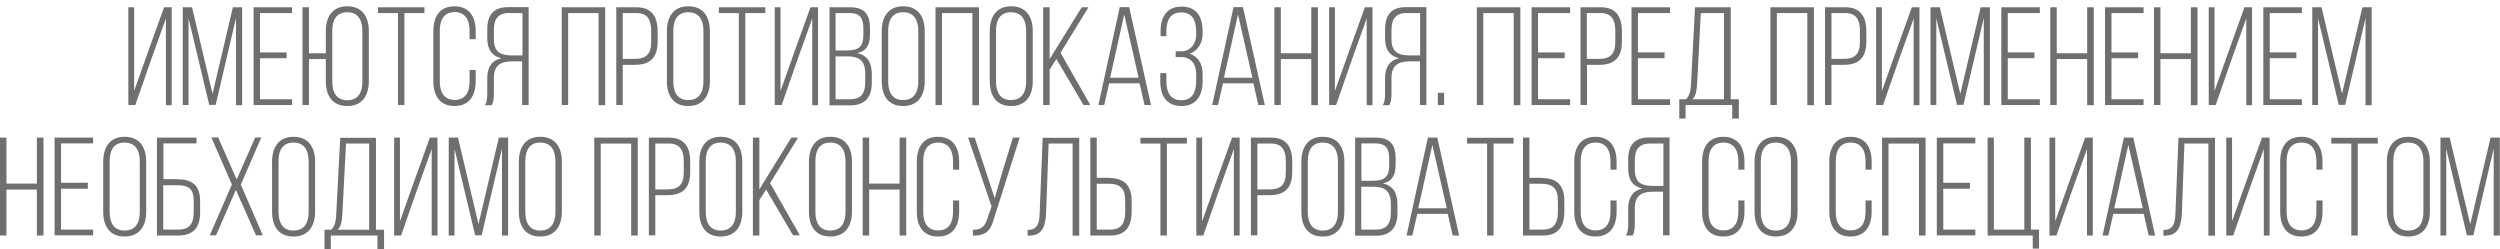 <?xml version="1.0" encoding="UTF-8"?> <!-- Generator: Adobe Illustrator 26.2.1, SVG Export Plug-In . SVG Version: 6.00 Build 0) --> <svg xmlns="http://www.w3.org/2000/svg" xmlns:xlink="http://www.w3.org/1999/xlink" id="Слой_1" x="0px" y="0px" viewBox="0 0 1511.5 150.6" style="enable-background:new 0 0 1511.5 150.6;" xml:space="preserve"> <style type="text/css"> .st0{fill:#706F6F;} </style> <g> <path class="st0" d="M91.5,35.7l-9.7,27.8h-4.2V4.4h3.5V55l8.6-24.2l9.5-26.4h4.6v59.2h-3.5V11.2L91.5,35.7z"></path> <path class="st0" d="M130.4,63.4h-3.9L114,11.1v52.4h-3.5V4.4h5.6l12.4,52.3l12.3-52.3h5.6v59.2h-3.7V10.9L130.4,63.4z"></path> <path class="st0" d="M173.3,31.7v3.5h-16.1V60h19.4v3.5h-23.3V4.4h23.3v3.5h-19.4v23.8H173.3z"></path> <path class="st0" d="M223,18.8v30.3c0,8.6-4,15-13,15c-9.1,0-13-6.3-13-15V35.7h-10.2v27.8h-3.9V4.4h3.9v27.8H197V18.8 c0-8.6,3.9-15,13-15C219.1,3.9,223,10.2,223,18.8z M200.9,18.6v30.8c0,6.4,2.5,11.2,9.1,11.2c6.5,0,9.1-4.7,9.1-11.2V18.6 c0-6.4-2.6-11.2-9.1-11.2C203.4,7.4,200.9,12.1,200.9,18.6z"></path> <path class="st0" d="M240.6,63.5V7.9h-12.1V4.4h28.1v3.5h-12.1v55.6H240.6z"></path> <path class="st0" d="M287.6,18.8v4.9h-3.7v-5.2c0-6.3-2.5-11.2-9-11.2s-9,4.8-9,11.2v30.8c0,6.3,2.5,11.1,9,11.1s9-4.7,9-11.1v-7 h3.7v6.8c0,8.5-3.7,15-12.8,15c-9,0-12.8-6.4-12.8-15V18.8c0-8.5,3.7-15,12.8-15C283.9,3.9,287.6,10.3,287.6,18.8z"></path> <path class="st0" d="M309.7,37.1c-6.8,0-11.1,2.2-11.1,10.1v9.3c0,3.2-0.3,5.3-1.3,7.1h-4.1c1.3-1.9,1.4-4.6,1.4-7.1v-9.2 c0-6.4,2.5-10.7,8.5-12.1c-5.8-1.4-8.5-5.3-8.5-12.3v-5.2c0-8.4,3.6-13.4,12.7-13.4h12.3v59.2h-3.9V37.1H309.7z M307.5,7.9 c-6.4,0-8.9,3.8-8.9,10.1v5.6c0,7.9,4.1,9.9,11,9.9h6.3V7.9H307.5z"></path> <path class="st0" d="M343.5,7.9v55.6h-3.9V4.4h26.3v59.2h-4V7.9H343.5z"></path> <path class="st0" d="M384.9,4.4c9.1,0,12.7,5.7,12.7,14.4v6.4c0,9.4-4.3,14-13.7,14h-7.4v24.3h-3.9V4.4H384.9z M383.9,35.6 c6.8,0,9.8-3,9.8-10.2v-6.9c0-6.4-2.2-10.6-8.8-10.6h-8.4v27.7H383.9z"></path> <path class="st0" d="M403.2,18.8c0-8.6,4-15,12.9-15c9.1,0,13.1,6.3,13.1,15v30.3c0,8.6-4,15-13.1,15c-9,0-12.9-6.3-12.9-15V18.8z M407.1,49.3c0,6.4,2.5,11.2,9,11.2c6.6,0,9.2-4.7,9.2-11.2V18.6c0-6.4-2.6-11.2-9.2-11.2c-6.5,0-9,4.7-9,11.2V49.3z"></path> <path class="st0" d="M446.7,63.5V7.9h-12.1V4.4h28.1v3.5h-12.1v55.6H446.7z"></path> <path class="st0" d="M482.3,35.7l-9.7,27.8h-4.2V4.4h3.5V55l8.6-24.2l9.5-26.4h4.6v59.2h-3.5V11.2L482.3,35.7z"></path> <path class="st0" d="M513.9,4.4c8.9,0,12.1,4.4,12.1,12.6v3.4c0,6.4-1.8,10.4-7.8,11.7c6.4,1.3,8.9,6,8.9,12.7v5.2 c0,8.5-3.9,13.7-12.9,13.7h-12.7V4.4H513.9z M511.9,30.5c6.9,0,10.1-1.9,10.1-9.4v-3.8c0-6.2-1.9-9.4-8.3-9.4h-8.5v22.6H511.9z M514.1,60c6.5,0,9-3.6,9-10.2v-5.3c0-7.7-3.5-10.4-10.5-10.4h-7.4V60H514.1z"></path> <path class="st0" d="M533.1,18.8c0-8.6,4-15,12.9-15c9.1,0,13.1,6.3,13.1,15v30.3c0,8.6-4,15-13.1,15c-9,0-12.9-6.3-12.9-15V18.8z M537,49.3c0,6.4,2.5,11.2,9,11.2c6.6,0,9.2-4.7,9.2-11.2V18.6c0-6.4-2.6-11.2-9.2-11.2c-6.5,0-9,4.7-9,11.2V49.3z"></path> <path class="st0" d="M569.5,7.9v55.6h-3.9V4.4h26.3v59.2h-4V7.9H569.5z"></path> <path class="st0" d="M598.4,18.8c0-8.6,4-15,12.9-15c9.1,0,13.1,6.3,13.1,15v30.3c0,8.6-4,15-13.1,15c-9,0-12.9-6.3-12.9-15V18.8z M602.2,49.3c0,6.4,2.5,11.2,9,11.2c6.6,0,9.2-4.7,9.2-11.2V18.6c0-6.4-2.6-11.2-9.2-11.2c-6.5,0-9,4.7-9,11.2V49.3z"></path> <path class="st0" d="M638.7,35.7l-4.1,6.4v21.4h-3.9V4.4h3.9v31.3L654,4.4h4.1l-16.9,27.5l18,31.6h-4.1L638.7,35.7z"></path> <path class="st0" d="M670.6,50.4l-3,13.1h-3.5L677,4.3h5.7l13.2,59.2H692l-3-13.1H670.6z M671.2,47h17.2l-8.7-38.3L671.2,47z"></path> <path class="st0" d="M727.1,18.8v1.5c0,5.8-2.9,10.5-8,12.2c5.4,1.5,8,6.3,8,12v4.6c0,8.6-3.7,15-12.8,15s-12.8-6.3-12.8-15v-4.9 h3.7v5.2c0,6.3,2.5,11.2,9,11.2s9-4.7,9-11.5v-4.6c0-6-3.4-10-9.1-10h-3.3v-3.5h3.5c5.2,0,8.9-4.3,8.9-9.8v-2.2 c0-6.8-2.5-11.5-9-11.5s-9,4.7-9,11.2v3.2h-3.5v-3c0-8.5,3.6-14.9,12.7-14.9S727.1,10.2,727.1,18.8z"></path> <path class="st0" d="M739.4,50.4l-3,13.1h-3.5l12.9-59.2h5.7l13.2,59.2h-3.9l-3-13.1H739.4z M740,47h17.2l-8.7-38.3L740,47z"></path> <path class="st0" d="M774.4,35.7v27.8h-3.9V4.4h3.9v27.8h18.4V4.4h4v59.2h-4V35.7H774.4z"></path> <path class="st0" d="M817.5,35.7l-9.7,27.8h-4.2V4.4h3.5V55l8.6-24.2l9.5-26.4h4.6v59.2h-3.5V11.2L817.5,35.7z"></path> <path class="st0" d="M852.4,37.1c-6.8,0-11.1,2.2-11.1,10.1v9.3c0,3.2-0.3,5.3-1.3,7.1H836c1.3-1.9,1.4-4.6,1.4-7.1v-9.2 c0-6.4,2.5-10.7,8.5-12.1c-5.8-1.4-8.5-5.3-8.5-12.3v-5.2c0-8.4,3.6-13.4,12.7-13.4h12.3v59.2h-3.9V37.1H852.4z M850.2,7.9 c-6.4,0-8.9,3.8-8.9,10.1v5.6c0,7.9,4.1,9.9,11,9.9h6.3V7.9H850.2z"></path> <path class="st0" d="M873.1,56.1v7.4h-3.8v-7.4H873.1z"></path> <path class="st0" d="M896.8,7.9v55.6h-3.9V4.4h26.3v59.2h-4V7.9H896.8z"></path> <path class="st0" d="M946,31.7v3.5h-16.1V60h19.4v3.5h-23.3V4.4h23.3v3.5h-19.4v23.8H946z"></path> <path class="st0" d="M967.9,4.4c9.1,0,12.7,5.7,12.7,14.4v6.4c0,9.4-4.3,14-13.7,14h-7.4v24.3h-3.9V4.4H967.9z M966.8,35.6 c6.8,0,9.8-3,9.8-10.2v-6.9c0-6.4-2.2-10.6-8.8-10.6h-8.4v27.7H966.8z"></path> <path class="st0" d="M1006.4,31.7v3.5h-16.1V60h19.4v3.5h-23.3V4.4h23.3v3.5h-19.4v23.8H1006.4z"></path> <path class="st0" d="M1047.3,71.7v-8.2h-28.2v8.2h-3.8V60h4.1c2.4-2.5,2.8-5.7,3-9.5l2.4-46.1h21.6V60h4.9v11.7H1047.3z M1026.1,50.5c-0.3,4.1-0.6,7.1-2.8,9.5h19V7.9h-14L1026.1,50.5z"></path> <path class="st0" d="M1074.3,7.9v55.6h-3.9V4.4h26.3v59.2h-4V7.9H1074.3z"></path> <path class="st0" d="M1115.7,4.4c9.1,0,12.7,5.7,12.7,14.4v6.4c0,9.4-4.3,14-13.7,14h-7.4v24.3h-3.9V4.4H1115.7z M1114.7,35.6 c6.8,0,9.8-3,9.8-10.2v-6.9c0-6.4-2.2-10.6-8.8-10.6h-8.4v27.7H1114.7z"></path> <path class="st0" d="M1148.2,35.7l-9.7,27.8h-4.2V4.4h3.5V55l8.6-24.2l9.5-26.4h4.6v59.2h-3.5V11.2L1148.2,35.7z"></path> <path class="st0" d="M1187.1,63.4h-3.9l-12.5-52.3v52.4h-3.5V4.4h5.6l12.4,52.3l12.3-52.3h5.6v59.2h-3.7V10.9L1187.1,63.4z"></path> <path class="st0" d="M1230,31.7v3.5h-16.1V60h19.4v3.5h-23.3V4.4h23.3v3.5h-19.4v23.8H1230z"></path> <path class="st0" d="M1243.5,35.7v27.8h-3.9V4.4h3.9v27.8h18.4V4.4h4v59.2h-4V35.7H1243.5z"></path> <path class="st0" d="M1292.7,31.7v3.5h-16.1V60h19.4v3.5h-23.3V4.4h23.3v3.5h-19.4v23.8H1292.7z"></path> <path class="st0" d="M1306.2,35.7v27.8h-3.9V4.4h3.9v27.8h18.4V4.4h4v59.2h-4V35.7H1306.2z"></path> <path class="st0" d="M1349.3,35.7l-9.7,27.8h-4.2V4.4h3.5V55l8.6-24.2l9.5-26.4h4.6v59.2h-3.5V11.2L1349.3,35.7z"></path> <path class="st0" d="M1388.4,31.7v3.5h-16.1V60h19.4v3.5h-23.3V4.4h23.3v3.5h-19.4v23.8H1388.4z"></path> <path class="st0" d="M1417.9,63.4h-3.9l-12.5-52.3v52.4h-3.5V4.4h5.6l12.4,52.3l12.3-52.3h5.6v59.2h-3.7V10.9L1417.9,63.4z"></path> <path class="st0" d="M3.9,114.6v27.8H0V83.2h3.9V111h18.4V83.2h4v59.2h-4v-27.8H3.9z"></path> <path class="st0" d="M53.1,110.6v3.5H36.9v24.7h19.4v3.5H33V83.2h23.3v3.5H36.9v23.8H53.1z"></path> <path class="st0" d="M62.4,97.7c0-8.6,4-15,12.9-15c9.1,0,13.1,6.3,13.1,15v30.3c0,8.6-4,15-13.1,15c-9,0-12.9-6.3-12.9-15V97.7z M66.3,128.2c0,6.4,2.5,11.2,9,11.2c6.6,0,9.2-4.7,9.2-11.2V97.4c0-6.4-2.6-11.2-9.2-11.2c-6.5,0-9,4.7-9,11.2V128.2z"></path> <path class="st0" d="M107.2,108.4c9.1,0,13.8,3.7,13.8,13.2v6.7c0,9-3.9,14.1-13.1,14.1h-13V83.2h23.9v3.5h-20v21.6H107.2z M107.9,138.8c6.6,0,9.2-3.6,9.2-10.3v-7.2c0-7.3-3.3-9.3-9.9-9.3h-8.5v26.8H107.9z"></path> <path class="st0" d="M142.6,114.8l-12,27.5h-3.8l13.4-30.7l-12.4-28.5h4.1l11.2,25.4l11.2-25.4h3.7l-12.4,28.5l13.3,30.7h-4.1 L142.6,114.8z"></path> <path class="st0" d="M164.5,97.7c0-8.6,4-15,12.9-15c9.1,0,13.1,6.3,13.1,15v30.3c0,8.6-4,15-13.1,15c-9,0-12.9-6.3-12.9-15V97.7z M168.4,128.2c0,6.4,2.5,11.2,9,11.2c6.6,0,9.2-4.7,9.2-11.2V97.4c0-6.4-2.6-11.2-9.2-11.2c-6.5,0-9,4.7-9,11.2V128.2z"></path> <path class="st0" d="M228.2,150.6v-8.2H200v8.2h-3.8v-11.7h4.1c2.4-2.5,2.8-5.7,3-9.5l2.4-46.1h21.6v55.6h4.9v11.7H228.2z M207,129.4c-0.3,4.1-0.6,7.1-2.8,9.5h19V86.8h-14L207,129.4z"></path> <path class="st0" d="M252.2,114.6l-9.7,27.8h-4.2V83.2h3.5v50.6l8.6-24.2l9.5-26.4h4.6v59.2h-3.5V90.1L252.2,114.6z"></path> <path class="st0" d="M291.2,142.3h-3.9L274.8,90v52.4h-3.5V83.2h5.6l12.4,52.3l12.3-52.3h5.6v59.2h-3.7V89.8L291.2,142.3z"></path> <path class="st0" d="M313.7,97.7c0-8.6,4-15,12.9-15c9.1,0,13.1,6.3,13.1,15v30.3c0,8.6-4,15-13.1,15c-9,0-12.9-6.3-12.9-15V97.7z M317.6,128.2c0,6.4,2.5,11.2,9,11.2c6.6,0,9.2-4.7,9.2-11.2V97.4c0-6.4-2.6-11.2-9.2-11.2c-6.5,0-9,4.7-9,11.2V128.2z"></path> <path class="st0" d="M363.2,86.8v55.6h-3.9V83.2h26.3v59.2h-4V86.8H363.2z"></path> <path class="st0" d="M404.6,83.2c9.1,0,12.7,5.7,12.7,14.4v6.4c0,9.4-4.3,14-13.7,14h-7.4v24.3h-3.9V83.2H404.6z M403.6,114.5 c6.8,0,9.8-3,9.8-10.2v-6.9c0-6.4-2.2-10.6-8.8-10.6h-8.4v27.7H403.6z"></path> <path class="st0" d="M422.8,97.7c0-8.6,4-15,12.9-15c9.1,0,13.1,6.3,13.1,15v30.3c0,8.6-4,15-13.1,15c-9,0-12.9-6.3-12.9-15V97.7z M426.7,128.2c0,6.4,2.5,11.2,9,11.2c6.6,0,9.2-4.7,9.2-11.2V97.4c0-6.4-2.6-11.2-9.2-11.2c-6.5,0-9,4.7-9,11.2V128.2z"></path> <path class="st0" d="M463.2,114.6l-4.1,6.4v21.4h-3.9V83.2h3.9v31.3l19.3-31.3h4.1l-16.9,27.5l18,31.6h-4.1L463.2,114.6z"></path> <path class="st0" d="M489.1,97.7c0-8.6,4-15,12.9-15c9.1,0,13.1,6.3,13.1,15v30.3c0,8.6-4,15-13.1,15c-9,0-12.9-6.3-12.9-15V97.7z M493,128.2c0,6.4,2.5,11.2,9,11.2c6.6,0,9.2-4.7,9.2-11.2V97.4c0-6.4-2.6-11.2-9.2-11.2c-6.5,0-9,4.7-9,11.2V128.2z"></path> <path class="st0" d="M525.5,114.6v27.8h-3.9V83.2h3.9V111h18.4V83.2h4v59.2h-4v-27.8H525.5z"></path> <path class="st0" d="M579.9,97.7v4.9h-3.7v-5.2c0-6.3-2.5-11.2-9-11.2s-9,4.8-9,11.2v30.8c0,6.3,2.5,11.1,9,11.1s9-4.7,9-11.1v-7 h3.7v6.8c0,8.5-3.7,15-12.8,15c-9,0-12.8-6.4-12.8-15V97.7c0-8.5,3.7-15,12.8-15C576.2,82.7,579.9,89.2,579.9,97.7z"></path> <path class="st0" d="M601.2,131.4c-1.9,7.1-4.4,11.3-13,11v-3.5c5.4,0.1,7.4-2.3,8.8-6.9l2.5-7.2l-14.2-41.6h4l6.9,20.9l5.2,15.8 L606,104l6.4-20.8h4.1L601.2,131.4z"></path> <path class="st0" d="M634,86.8l-1.5,41.2c-0.3,8-1.7,14.4-10.4,14.5h-0.8v-3.5c6.7,0,7.1-5,7.3-10.9l1.8-44.8h22.1v59.2h-4V86.8 H634z"></path> <path class="st0" d="M670.4,107.6c9.5,0,13.8,4.6,13.8,14v6.4c0,8.6-3.5,14.4-12.8,14.4h-12.2V83.2h3.9v24.3H670.4z M671.4,138.8 c6.6,0,8.9-4.1,8.9-10.6v-6.9c0-7.2-3-10.2-9.9-10.2h-7.3v27.7H671.4z"></path> <path class="st0" d="M701.6,142.4V86.8h-12.1v-3.5h28.1v3.5h-12.1v55.6H701.6z"></path> <path class="st0" d="M737.2,114.6l-9.7,27.8h-4.2V83.2h3.5v50.6l8.6-24.2l9.5-26.4h4.6v59.2h-3.5V90.1L737.2,114.6z"></path> <path class="st0" d="M768.6,83.2c9.1,0,12.7,5.7,12.7,14.4v6.4c0,9.4-4.3,14-13.7,14h-7.4v24.3h-3.9V83.2H768.6z M767.6,114.5 c6.8,0,9.8-3,9.8-10.2v-6.9c0-6.4-2.2-10.6-8.8-10.6h-8.4v27.7H767.6z"></path> <path class="st0" d="M786.8,97.7c0-8.6,4-15,12.9-15c9.1,0,13.1,6.3,13.1,15v30.3c0,8.6-4,15-13.1,15c-9,0-12.9-6.3-12.9-15V97.7z M790.7,128.2c0,6.4,2.5,11.2,9,11.2c6.6,0,9.2-4.7,9.2-11.2V97.4c0-6.4-2.6-11.2-9.2-11.2c-6.5,0-9,4.7-9,11.2V128.2z"></path> <path class="st0" d="M831.7,83.2c8.9,0,12.1,4.4,12.1,12.6v3.4c0,6.4-1.8,10.4-7.8,11.7c6.4,1.3,8.9,6,8.9,12.7v5.2 c0,8.5-3.9,13.7-12.9,13.7h-12.7V83.2H831.7z M829.8,109.3c6.9,0,10.1-1.9,10.1-9.4v-3.8c0-6.2-1.9-9.4-8.3-9.4h-8.5v22.6H829.8z M831.9,138.8c6.5,0,9-3.6,9-10.2v-5.3c0-7.7-3.5-10.4-10.5-10.4h-7.4v25.9H831.9z"></path> <path class="st0" d="M856.9,129.3l-3,13.1h-3.5l12.9-59.2h5.7l13.2,59.2h-3.9l-3-13.1H856.9z M857.5,125.9h17.2L866,87.6 L857.5,125.9z"></path> <path class="st0" d="M899.1,142.4V86.8H887v-3.5h28.1v3.5H903v55.6H899.1z"></path> <path class="st0" d="M932,107.6c9.5,0,13.8,4.6,13.8,14v6.4c0,8.6-3.5,14.4-12.8,14.4h-12.2V83.2h3.9v24.3H932z M933,138.8 c6.6,0,8.9-4.1,8.9-10.6v-6.9c0-7.2-3-10.2-9.9-10.2h-7.3v27.7H933z"></path> <path class="st0" d="M977.4,97.7v4.9h-3.7v-5.2c0-6.3-2.5-11.2-9-11.2s-9,4.8-9,11.2v30.8c0,6.3,2.5,11.1,9,11.1s9-4.7,9-11.1v-7 h3.7v6.8c0,8.5-3.7,15-12.8,15c-9,0-12.8-6.4-12.8-15V97.7c0-8.5,3.7-15,12.8-15C973.6,82.7,977.4,89.2,977.4,97.7z"></path> <path class="st0" d="M999.5,115.9c-6.8,0-11.1,2.2-11.1,10.1v9.3c0,3.2-0.3,5.3-1.3,7.1h-4.1c1.3-1.9,1.4-4.6,1.4-7.1v-9.2 c0-6.4,2.5-10.7,8.5-12.1c-5.8-1.4-8.5-5.3-8.5-12.3v-5.2c0-8.4,3.6-13.4,12.7-13.4h12.3v59.2h-3.9v-26.4H999.5z M997.3,86.8 c-6.4,0-8.9,3.8-8.9,10.1v5.6c0,7.9,4.1,9.9,11,9.9h6.3V86.8H997.3z"></path> <path class="st0" d="M1054.7,97.7v4.9h-3.7v-5.2c0-6.3-2.5-11.2-9-11.2s-9,4.8-9,11.2v30.8c0,6.3,2.5,11.1,9,11.1s9-4.7,9-11.1v-7 h3.7v6.8c0,8.5-3.7,15-12.8,15c-9,0-12.8-6.4-12.8-15V97.7c0-8.5,3.7-15,12.8-15C1051,82.7,1054.7,89.2,1054.7,97.7z"></path> <path class="st0" d="M1060.8,97.7c0-8.6,4-15,12.9-15c9.1,0,13.1,6.3,13.1,15v30.3c0,8.6-4,15-13.1,15c-9,0-12.9-6.3-12.9-15V97.7z M1064.6,128.2c0,6.4,2.5,11.2,9,11.2c6.6,0,9.2-4.7,9.2-11.2V97.4c0-6.4-2.6-11.2-9.2-11.2c-6.5,0-9,4.7-9,11.2V128.2z"></path> <path class="st0" d="M1131.6,97.7v4.9h-3.7v-5.2c0-6.3-2.5-11.2-9-11.2s-9,4.8-9,11.2v30.8c0,6.3,2.5,11.1,9,11.1s9-4.7,9-11.1v-7 h3.7v6.8c0,8.5-3.7,15-12.8,15c-9,0-12.8-6.4-12.8-15V97.7c0-8.5,3.7-15,12.8-15C1127.9,82.7,1131.6,89.2,1131.6,97.7z"></path> <path class="st0" d="M1141.8,86.8v55.6h-3.9V83.2h26.3v59.2h-4V86.8H1141.8z"></path> <path class="st0" d="M1191,110.6v3.5h-16.1v24.7h19.4v3.5h-23.3V83.2h23.3v3.5h-19.4v23.8H1191z"></path> <path class="st0" d="M1229,150.3v-7.9h-27.3V83.2h3.8v55.6h18.4V83.2h4v55.6h4.9v11.5H1229z"></path> <path class="st0" d="M1253,114.6l-9.7,27.8h-4.2V83.2h3.5v50.6l8.6-24.2l9.5-26.4h4.6v59.2h-3.5V90.1L1253,114.6z"></path> <path class="st0" d="M1277.7,129.3l-3,13.1h-3.5l12.9-59.2h5.7l13.2,59.2h-3.9l-3-13.1H1277.7z M1278.3,125.9h17.2l-8.7-38.3 L1278.3,125.9z"></path> <path class="st0" d="M1320.7,86.8l-1.5,41.2c-0.3,8-1.7,14.4-10.4,14.5h-0.8v-3.5c6.7,0,7.1-5,7.3-10.9l1.8-44.8h22.1v59.2h-4V86.8 H1320.7z"></path> <path class="st0" d="M1359.9,114.6l-9.7,27.8h-4.2V83.2h3.5v50.6l8.6-24.2l9.5-26.4h4.6v59.2h-3.5V90.1L1359.9,114.6z"></path> <path class="st0" d="M1404.2,97.7v4.9h-3.7v-5.2c0-6.3-2.5-11.2-9-11.2s-9,4.8-9,11.2v30.8c0,6.3,2.5,11.1,9,11.1s9-4.7,9-11.1v-7 h3.7v6.8c0,8.5-3.7,15-12.8,15c-9,0-12.8-6.4-12.8-15V97.7c0-8.5,3.7-15,12.8-15C1400.5,82.7,1404.2,89.2,1404.2,97.7z"></path> <path class="st0" d="M1421.6,142.4V86.8h-12.1v-3.5h28.1v3.5h-12.1v55.6H1421.6z"></path> <path class="st0" d="M1443.1,97.7c0-8.6,4-15,12.9-15c9.1,0,13.1,6.3,13.1,15v30.3c0,8.6-4,15-13.1,15c-9,0-12.9-6.3-12.9-15V97.7z M1447,128.2c0,6.4,2.5,11.2,9,11.2c6.6,0,9.2-4.7,9.2-11.2V97.4c0-6.4-2.6-11.2-9.2-11.2c-6.5,0-9,4.7-9,11.2V128.2z"></path> <path class="st0" d="M1495.4,142.3h-3.9L1479,90v52.4h-3.5V83.2h5.6l12.4,52.3l12.3-52.3h5.6v59.2h-3.7V89.8L1495.4,142.3z"></path> </g> </svg> 